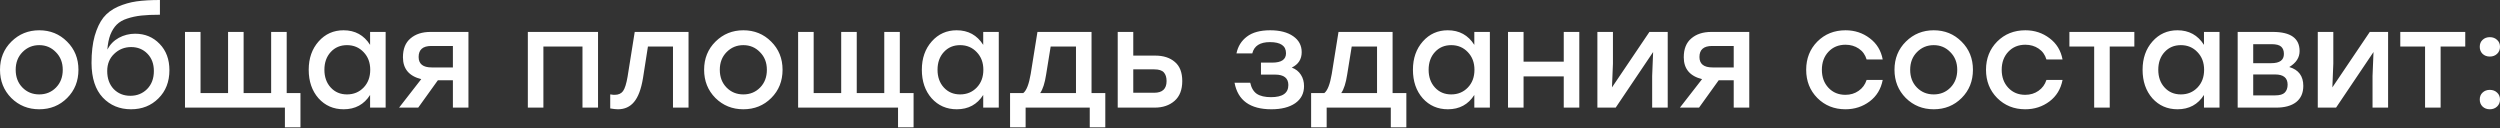 <?xml version="1.0" encoding="UTF-8"?> <svg xmlns="http://www.w3.org/2000/svg" width="1308" height="67" viewBox="0 0 1308 67" fill="none"><rect x="0" y="0" width="1308" height="67" fill="#333333" stroke="none"/> <path d="M20.52 15.841C26.281 15.841 31.129 17.809 35.066 21.745C39.05 25.682 41.042 30.602 41.042 36.507C41.042 42.411 39.074 47.331 35.138 51.268C31.201 55.204 26.329 57.172 20.52 57.172C14.76 57.172 9.888 55.204 5.903 51.268C1.967 47.283 -0.001 42.363 -0.001 36.507C-0.001 30.602 1.991 25.682 5.975 21.745C9.96 17.809 14.808 15.841 20.52 15.841ZM29.233 27.29C26.881 24.842 23.977 23.618 20.52 23.618C17.064 23.618 14.136 24.842 11.736 27.29C9.384 29.69 8.208 32.762 8.208 36.507C8.208 40.299 9.384 43.395 11.736 45.795C14.088 48.195 17.016 49.395 20.52 49.395C24.025 49.395 26.953 48.195 29.305 45.795C31.657 43.395 32.833 40.299 32.833 36.507C32.833 32.762 31.633 29.69 29.233 27.29ZM70.711 17.641C75.847 17.641 80.12 19.417 83.528 22.97C86.936 26.474 88.64 31.058 88.64 36.723C88.64 42.771 86.72 47.691 82.88 51.484C79.088 55.276 74.311 57.172 68.551 57.172C62.598 57.172 57.678 55.132 53.79 51.052C49.901 46.923 47.933 40.899 47.885 32.978C47.885 27.458 48.437 22.73 49.541 18.793C50.693 14.809 52.206 11.617 54.078 9.217C55.998 6.816 58.518 4.92 61.638 3.528C64.806 2.136 68.071 1.2 71.431 0.72C74.839 0.24 78.919 -4.95946e-05 83.672 -4.95946e-05V7.705C79.832 7.705 76.591 7.849 73.951 8.137C71.311 8.425 68.839 8.953 66.535 9.721C64.278 10.441 62.454 11.497 61.062 12.889C59.718 14.233 58.614 15.985 57.75 18.145C56.934 20.257 56.406 22.85 56.166 25.922C57.558 23.282 59.55 21.241 62.142 19.801C64.782 18.361 67.639 17.641 70.711 17.641ZM59.478 46.587C61.782 48.94 64.686 50.115 68.191 50.115C71.695 50.115 74.623 48.94 76.975 46.587C79.328 44.187 80.504 41.043 80.504 37.155C80.504 33.41 79.376 30.386 77.119 28.082C74.863 25.778 72.031 24.626 68.623 24.626C65.166 24.626 62.214 25.802 59.766 28.154C57.318 30.458 56.094 33.458 56.094 37.155C56.094 41.043 57.222 44.187 59.478 46.587ZM149.998 48.675H157.199V66.605H149.062V56.308H127.46H104.923H96.786V16.705H104.923V48.675H119.324V16.705H127.46V48.675H141.862V16.705H149.998V48.675ZM193.633 16.705H201.769V56.308H193.633V49.684C190.464 54.676 185.856 57.172 179.808 57.172C174.479 57.172 170.087 55.252 166.631 51.412C163.222 47.523 161.518 42.555 161.518 36.507C161.518 30.506 163.246 25.562 166.703 21.674C170.159 17.785 174.503 15.841 179.736 15.841C185.784 15.841 190.416 18.385 193.633 23.474V16.705ZM181.536 49.395C185.04 49.395 187.944 48.195 190.248 45.795C192.553 43.395 193.705 40.299 193.705 36.507C193.705 32.762 192.553 29.69 190.248 27.29C187.944 24.842 185.04 23.618 181.536 23.618C178.08 23.618 175.247 24.818 173.039 27.218C170.831 29.618 169.727 32.714 169.727 36.507C169.727 40.299 170.831 43.395 173.039 45.795C175.247 48.195 178.08 49.395 181.536 49.395ZM225.219 16.705H245.092V56.308H236.956V41.979H229.107L218.81 56.308H208.802L220.394 41.403C214.01 39.819 210.818 36.002 210.818 29.954C210.818 25.586 212.138 22.298 214.778 20.089C217.418 17.833 220.898 16.705 225.219 16.705ZM225.867 35.282H236.956V24.05H225.651C221.234 24.05 219.026 25.97 219.026 29.81C219.026 33.458 221.306 35.282 225.867 35.282ZM312.889 16.705V56.308H304.752V24.338H284.303V56.308H276.166V16.705H284.303H312.889ZM332.087 16.705H360.241V56.308H352.105V24.338H339L336.408 40.899C335.448 46.659 333.887 50.812 331.727 53.356C329.615 55.9 326.807 57.172 323.303 57.172C322.343 57.172 320.999 57.028 319.27 56.74V49.395C319.462 49.395 319.702 49.419 319.99 49.468C320.326 49.516 320.615 49.563 320.855 49.611C321.143 49.611 321.407 49.611 321.647 49.611C323.567 49.611 325.007 48.964 325.967 47.667C326.927 46.323 327.719 43.827 328.343 40.179L332.087 16.705ZM388.914 15.841C394.674 15.841 399.523 17.809 403.459 21.745C407.443 25.682 409.436 30.602 409.436 36.507C409.436 42.411 407.467 47.331 403.531 51.268C399.595 55.204 394.722 57.172 388.914 57.172C383.154 57.172 378.281 55.204 374.297 51.268C370.361 47.283 368.393 42.363 368.393 36.507C368.393 30.602 370.385 25.682 374.369 21.745C378.353 17.809 383.202 15.841 388.914 15.841ZM397.627 27.29C395.274 24.842 392.37 23.618 388.914 23.618C385.458 23.618 382.53 24.842 380.129 27.29C377.777 29.69 376.601 32.762 376.601 36.507C376.601 40.299 377.777 43.395 380.129 45.795C382.482 48.195 385.41 49.395 388.914 49.395C392.418 49.395 395.346 48.195 397.699 45.795C400.051 43.395 401.227 40.299 401.227 36.507C401.227 32.762 400.027 29.69 397.627 27.29ZM470.787 48.675H477.987V66.605H469.851V56.308H448.249H425.711H417.575V16.705H425.711V48.675H440.113V16.705H448.249V48.675H462.65V16.705H470.787V48.675ZM514.421 16.705H522.558V56.308H514.421V49.684C511.253 54.676 506.645 57.172 500.596 57.172C495.268 57.172 490.876 55.252 487.419 51.412C484.011 47.523 482.307 42.555 482.307 36.507C482.307 30.506 484.035 25.562 487.491 21.674C490.948 17.785 495.292 15.841 500.524 15.841C506.573 15.841 511.205 18.385 514.421 23.474V16.705ZM502.324 49.395C505.829 49.395 508.733 48.195 511.037 45.795C513.341 43.395 514.493 40.299 514.493 36.507C514.493 32.762 513.341 29.69 511.037 27.29C508.733 24.842 505.829 23.618 502.324 23.618C498.868 23.618 496.036 24.818 493.828 27.218C491.62 29.618 490.516 32.714 490.516 36.507C490.516 40.299 491.62 43.395 493.828 45.795C496.036 48.195 498.868 49.395 502.324 49.395ZM571.092 48.675H578.293V66.605H570.156V56.308H536.602V66.605H528.465V48.675H535.378C537.058 47.379 538.354 44.043 539.266 38.667L542.794 16.705H571.092V48.675ZM544.234 48.675H562.956V24.338H549.707L547.33 39.027C546.658 43.443 545.626 46.659 544.234 48.675ZM604.375 29.09C608.696 29.09 612.128 30.194 614.672 32.402C617.264 34.562 618.56 37.899 618.56 42.411C618.56 46.971 617.216 50.428 614.528 52.78C611.84 55.132 608.36 56.308 604.087 56.308H584.79V16.705H592.927V29.09H604.375ZM603.871 48.531C608.192 48.531 610.352 46.491 610.352 42.411C610.352 40.443 609.872 38.931 608.912 37.875C607.952 36.819 606.296 36.291 603.943 36.291H592.927V48.531H603.871ZM675.863 35.355C677.927 36.123 679.511 37.371 680.615 39.099C681.719 40.779 682.271 42.771 682.271 45.075C682.271 48.867 680.735 51.844 677.663 54.004C674.591 56.116 670.439 57.172 665.206 57.172C654.069 57.172 647.637 52.54 645.909 43.275H654.117C654.694 45.963 655.846 47.907 657.574 49.108C659.35 50.26 661.822 50.836 664.99 50.836C671.039 50.836 674.063 48.723 674.063 44.499C674.063 40.851 671.735 39.027 667.078 39.027H659.734V32.762H665.638C670.439 32.762 672.839 31.13 672.839 27.866C672.839 23.978 670.031 22.034 664.414 22.034C659.23 22.034 656.158 24.002 655.198 27.938H646.917C647.685 24.242 649.509 21.314 652.389 19.153C655.27 16.945 659.326 15.841 664.558 15.841C669.599 15.841 673.607 16.873 676.583 18.937C679.559 21.002 681.047 23.786 681.047 27.29C681.047 30.986 679.319 33.674 675.863 35.355ZM728.603 48.675H735.804V66.605H727.667V56.308H694.113V66.605H685.976V48.675H692.889C694.569 47.379 695.865 44.043 696.777 38.667L700.305 16.705H728.603V48.675ZM701.746 48.675H720.467V24.338H707.218L704.842 39.027C704.17 43.443 703.138 46.659 701.746 48.675ZM771.362 16.705H779.498V56.308H771.362V49.684C768.193 54.676 763.585 57.172 757.537 57.172C752.208 57.172 747.816 55.252 744.36 51.412C740.951 47.523 739.247 42.555 739.247 36.507C739.247 30.506 740.975 25.562 744.432 21.674C747.888 17.785 752.232 15.841 757.465 15.841C763.513 15.841 768.145 18.385 771.362 23.474V16.705ZM759.265 49.395C762.769 49.395 765.673 48.195 767.977 45.795C770.281 43.395 771.434 40.299 771.434 36.507C771.434 32.762 770.281 29.69 767.977 27.29C765.673 24.842 762.769 23.618 759.265 23.618C755.808 23.618 752.976 24.818 750.768 27.218C748.56 29.618 747.456 32.714 747.456 36.507C747.456 40.299 748.56 43.395 750.768 45.795C752.976 48.195 755.808 49.395 759.265 49.395ZM818.154 16.705H826.291V56.308H818.154V39.963H797.129V56.308H788.992V16.705H797.129V32.258H818.154V16.705ZM862.971 16.705H872.548V56.308H864.411V39.747L864.915 27.218L845.33 56.308H835.753V16.705H843.89V33.266L843.386 45.723L862.971 16.705ZM895.345 16.705H915.218V56.308H907.082V41.979H899.233L888.936 56.308H878.928L890.521 41.403C884.136 39.819 880.944 36.002 880.944 29.954C880.944 25.586 882.264 22.298 884.904 20.089C887.544 17.833 891.025 16.705 895.345 16.705ZM895.993 35.282H907.082V24.05H895.777C891.361 24.05 889.152 25.97 889.152 29.81C889.152 33.458 891.433 35.282 895.993 35.282ZM965.518 57.172C959.661 57.172 954.765 55.204 950.829 51.268C946.941 47.331 944.996 42.411 944.996 36.507C944.996 30.602 946.941 25.682 950.829 21.745C954.765 17.809 959.685 15.841 965.59 15.841C970.39 15.841 974.615 17.233 978.263 20.017C981.911 22.754 984.167 26.45 985.031 31.106H976.607C975.887 28.658 974.519 26.762 972.502 25.418C970.486 24.074 968.182 23.402 965.59 23.402C961.942 23.402 958.965 24.626 956.661 27.074C954.357 29.522 953.205 32.666 953.205 36.507C953.205 40.347 954.357 43.491 956.661 45.939C958.965 48.387 961.918 49.611 965.518 49.611C968.158 49.611 970.462 48.916 972.43 47.523C974.447 46.131 975.839 44.235 976.607 41.835H985.031C984.119 46.587 981.839 50.332 978.191 53.068C974.543 55.804 970.318 57.172 965.518 57.172ZM1011.72 15.841C1017.48 15.841 1022.33 17.809 1026.26 21.745C1030.25 25.682 1032.24 30.602 1032.24 36.507C1032.24 42.411 1030.27 47.331 1026.33 51.268C1022.4 55.204 1017.52 57.172 1011.72 57.172C1005.96 57.172 1001.08 55.204 997.099 51.268C993.163 47.283 991.195 42.363 991.195 36.507C991.195 30.602 993.187 25.682 997.171 21.745C1001.16 17.809 1006 15.841 1011.72 15.841ZM1020.43 27.29C1018.08 24.842 1015.17 23.618 1011.72 23.618C1008.26 23.618 1005.33 24.842 1002.93 27.29C1000.58 29.69 999.404 32.762 999.404 36.507C999.404 40.299 1000.58 43.395 1002.93 45.795C1005.28 48.195 1008.21 49.395 1011.72 49.395C1015.22 49.395 1018.15 48.195 1020.5 45.795C1022.85 43.395 1024.03 40.299 1024.03 36.507C1024.03 32.762 1022.83 29.69 1020.43 27.29ZM1059.6 57.172C1053.75 57.172 1048.85 55.204 1044.91 51.268C1041.03 47.331 1039.08 42.411 1039.08 36.507C1039.08 30.602 1041.03 25.682 1044.91 21.745C1048.85 17.809 1053.77 15.841 1059.67 15.841C1064.48 15.841 1068.7 17.233 1072.35 20.017C1076 22.754 1078.25 26.45 1079.12 31.106H1070.69C1069.97 28.658 1068.6 26.762 1066.59 25.418C1064.57 24.074 1062.27 23.402 1059.67 23.402C1056.03 23.402 1053.05 24.626 1050.75 27.074C1048.44 29.522 1047.29 32.666 1047.29 36.507C1047.29 40.347 1048.44 43.491 1050.75 45.939C1053.05 48.387 1056 49.611 1059.6 49.611C1062.24 49.611 1064.55 48.916 1066.52 47.523C1068.53 46.131 1069.92 44.235 1070.69 41.835H1079.12C1078.2 46.587 1075.92 50.332 1072.28 53.068C1068.63 55.804 1064.4 57.172 1059.6 57.172ZM1116.69 16.705V24.338H1103.81V56.308H1095.67V24.338H1082.71V16.705H1103.81H1116.69ZM1153.12 16.705H1161.25V56.308H1153.12V49.684C1149.95 54.676 1145.34 57.172 1139.29 57.172C1133.96 57.172 1129.57 55.252 1126.11 51.412C1122.71 47.523 1121 42.555 1121 36.507C1121 30.506 1122.73 25.562 1126.19 21.674C1129.64 17.785 1133.99 15.841 1139.22 15.841C1145.27 15.841 1149.9 18.385 1153.12 23.474V16.705ZM1141.02 49.395C1144.52 49.395 1147.43 48.195 1149.73 45.795C1152.04 43.395 1153.19 40.299 1153.19 36.507C1153.19 32.762 1152.04 29.69 1149.73 27.29C1147.43 24.842 1144.52 23.618 1141.02 23.618C1137.56 23.618 1134.73 24.818 1132.52 27.218C1130.31 29.618 1129.21 32.714 1129.21 36.507C1129.21 40.299 1130.31 43.395 1132.52 45.795C1134.73 48.195 1137.56 49.395 1141.02 49.395ZM1197.75 35.066C1202.64 36.507 1205.09 39.795 1205.09 44.931C1205.09 48.627 1203.84 51.46 1201.35 53.428C1198.85 55.348 1195.37 56.308 1190.91 56.308H1170.75V16.705H1189.18C1198.49 16.705 1203.15 20.041 1203.15 26.714C1203.15 30.122 1201.35 32.906 1197.75 35.066ZM1194.94 28.226C1194.94 26.546 1194.46 25.274 1193.5 24.41C1192.54 23.546 1190.88 23.114 1188.53 23.114H1178.88V33.05H1188.39C1192.76 33.05 1194.94 31.442 1194.94 28.226ZM1190.4 49.9C1192.76 49.9 1194.41 49.419 1195.37 48.459C1196.38 47.451 1196.88 46.059 1196.88 44.283C1196.88 40.731 1194.7 38.955 1190.33 38.955H1178.88V49.9H1190.4ZM1239.87 16.705H1249.45V56.308H1241.31V39.747L1241.82 27.218L1222.23 56.308H1212.66V16.705H1220.79V33.266L1220.29 45.723L1239.87 16.705ZM1289.82 16.705V24.338H1276.93V56.308H1268.79V24.338H1255.83V16.705H1276.93H1289.82ZM1298.86 20.881C1299.86 19.921 1301.14 19.441 1302.67 19.441C1304.21 19.441 1305.48 19.921 1306.49 20.881C1307.5 21.794 1308 22.994 1308 24.482C1308 25.97 1307.5 27.194 1306.49 28.154C1305.48 29.114 1304.21 29.594 1302.67 29.594C1301.14 29.594 1299.86 29.114 1298.86 28.154C1297.89 27.194 1297.41 25.97 1297.41 24.482C1297.41 22.994 1297.89 21.794 1298.86 20.881ZM1298.86 48.459C1299.86 47.499 1301.14 47.019 1302.67 47.019C1304.21 47.019 1305.48 47.499 1306.49 48.459C1307.5 49.371 1308 50.572 1308 52.06C1308 53.548 1307.5 54.772 1306.49 55.732C1305.48 56.692 1304.21 57.172 1302.67 57.172C1301.14 57.172 1299.86 56.692 1298.86 55.732C1297.89 54.772 1297.41 53.548 1297.41 52.06C1297.41 50.572 1297.89 49.371 1298.86 48.459Z" fill="white"></path> </svg> 